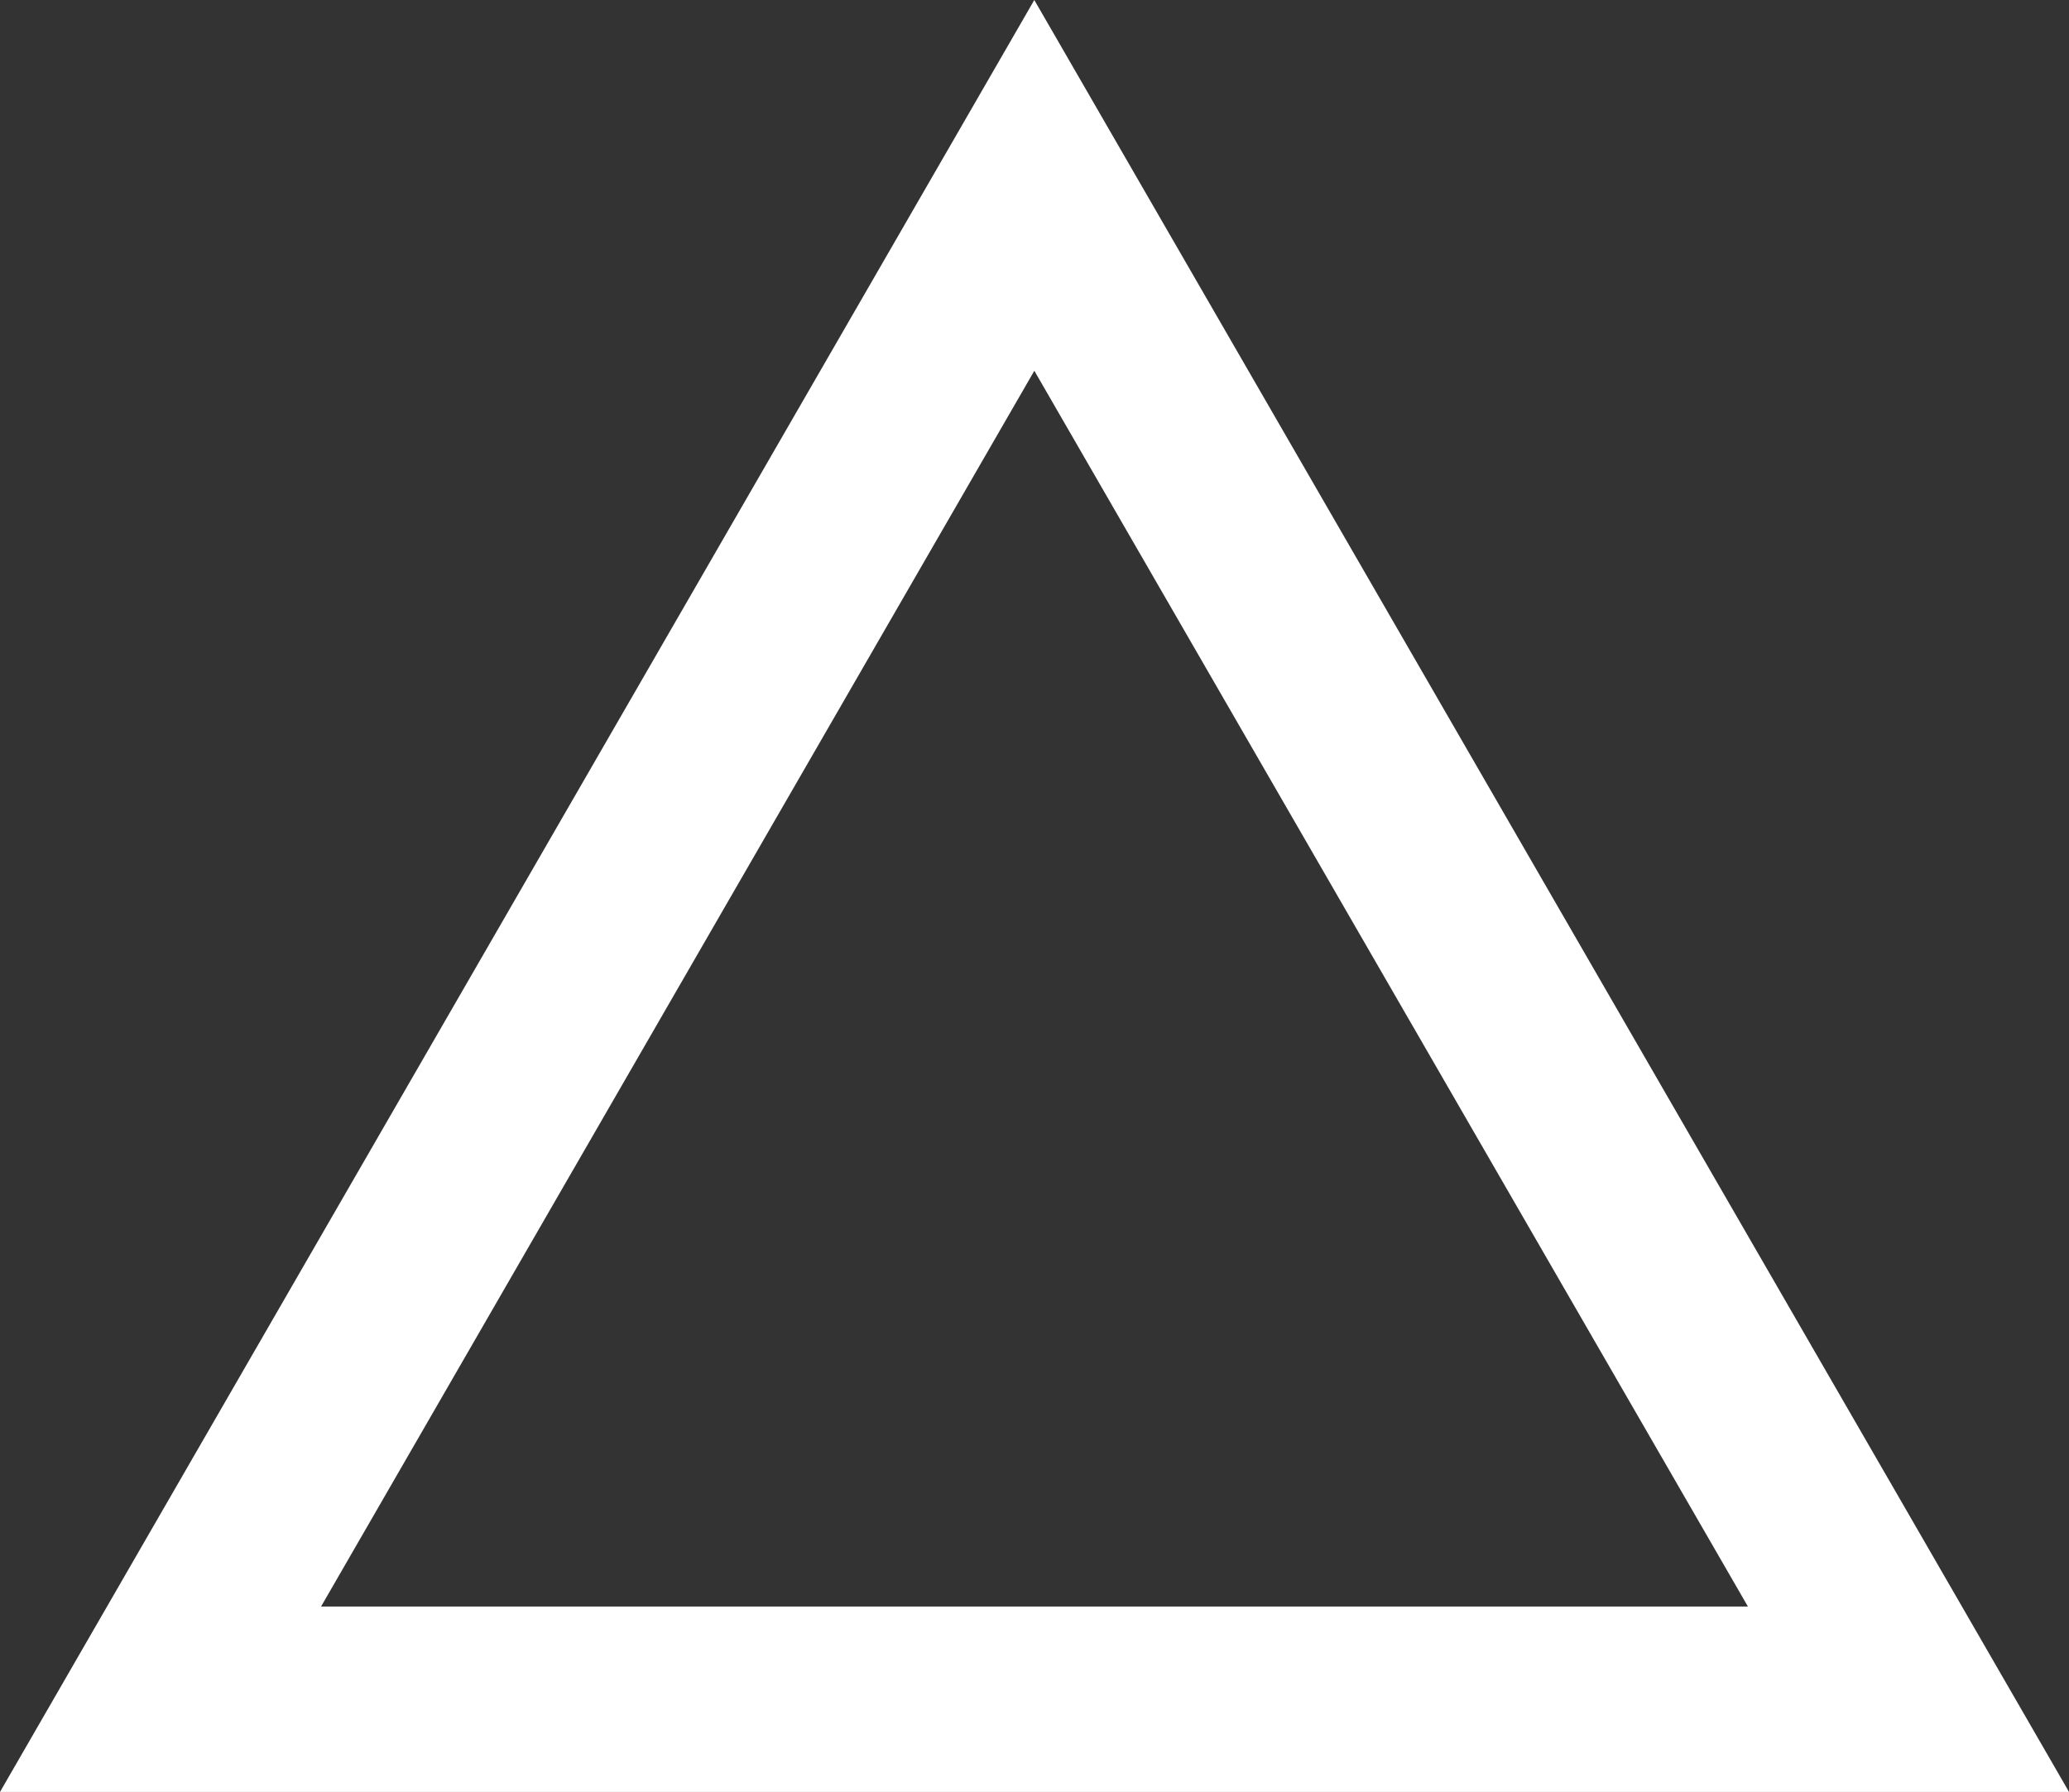 <svg xmlns="http://www.w3.org/2000/svg" viewBox="0 0 55.81 48.33"><rect x="0" y="0" width="55.81" height="48.33" fill="#333333" stroke="none"/><defs><style>.cls-1{fill:none;stroke:#fff;stroke-width:5px;}</style></defs><title>menu-triangle</title><g id="Layer_2" data-name="Layer 2"><g id="Layer_1-2" data-name="Layer 1"><polygon class="cls-1" points="51.48 45.83 4.33 45.83 27.9 5 51.48 45.83"/></g></g></svg>